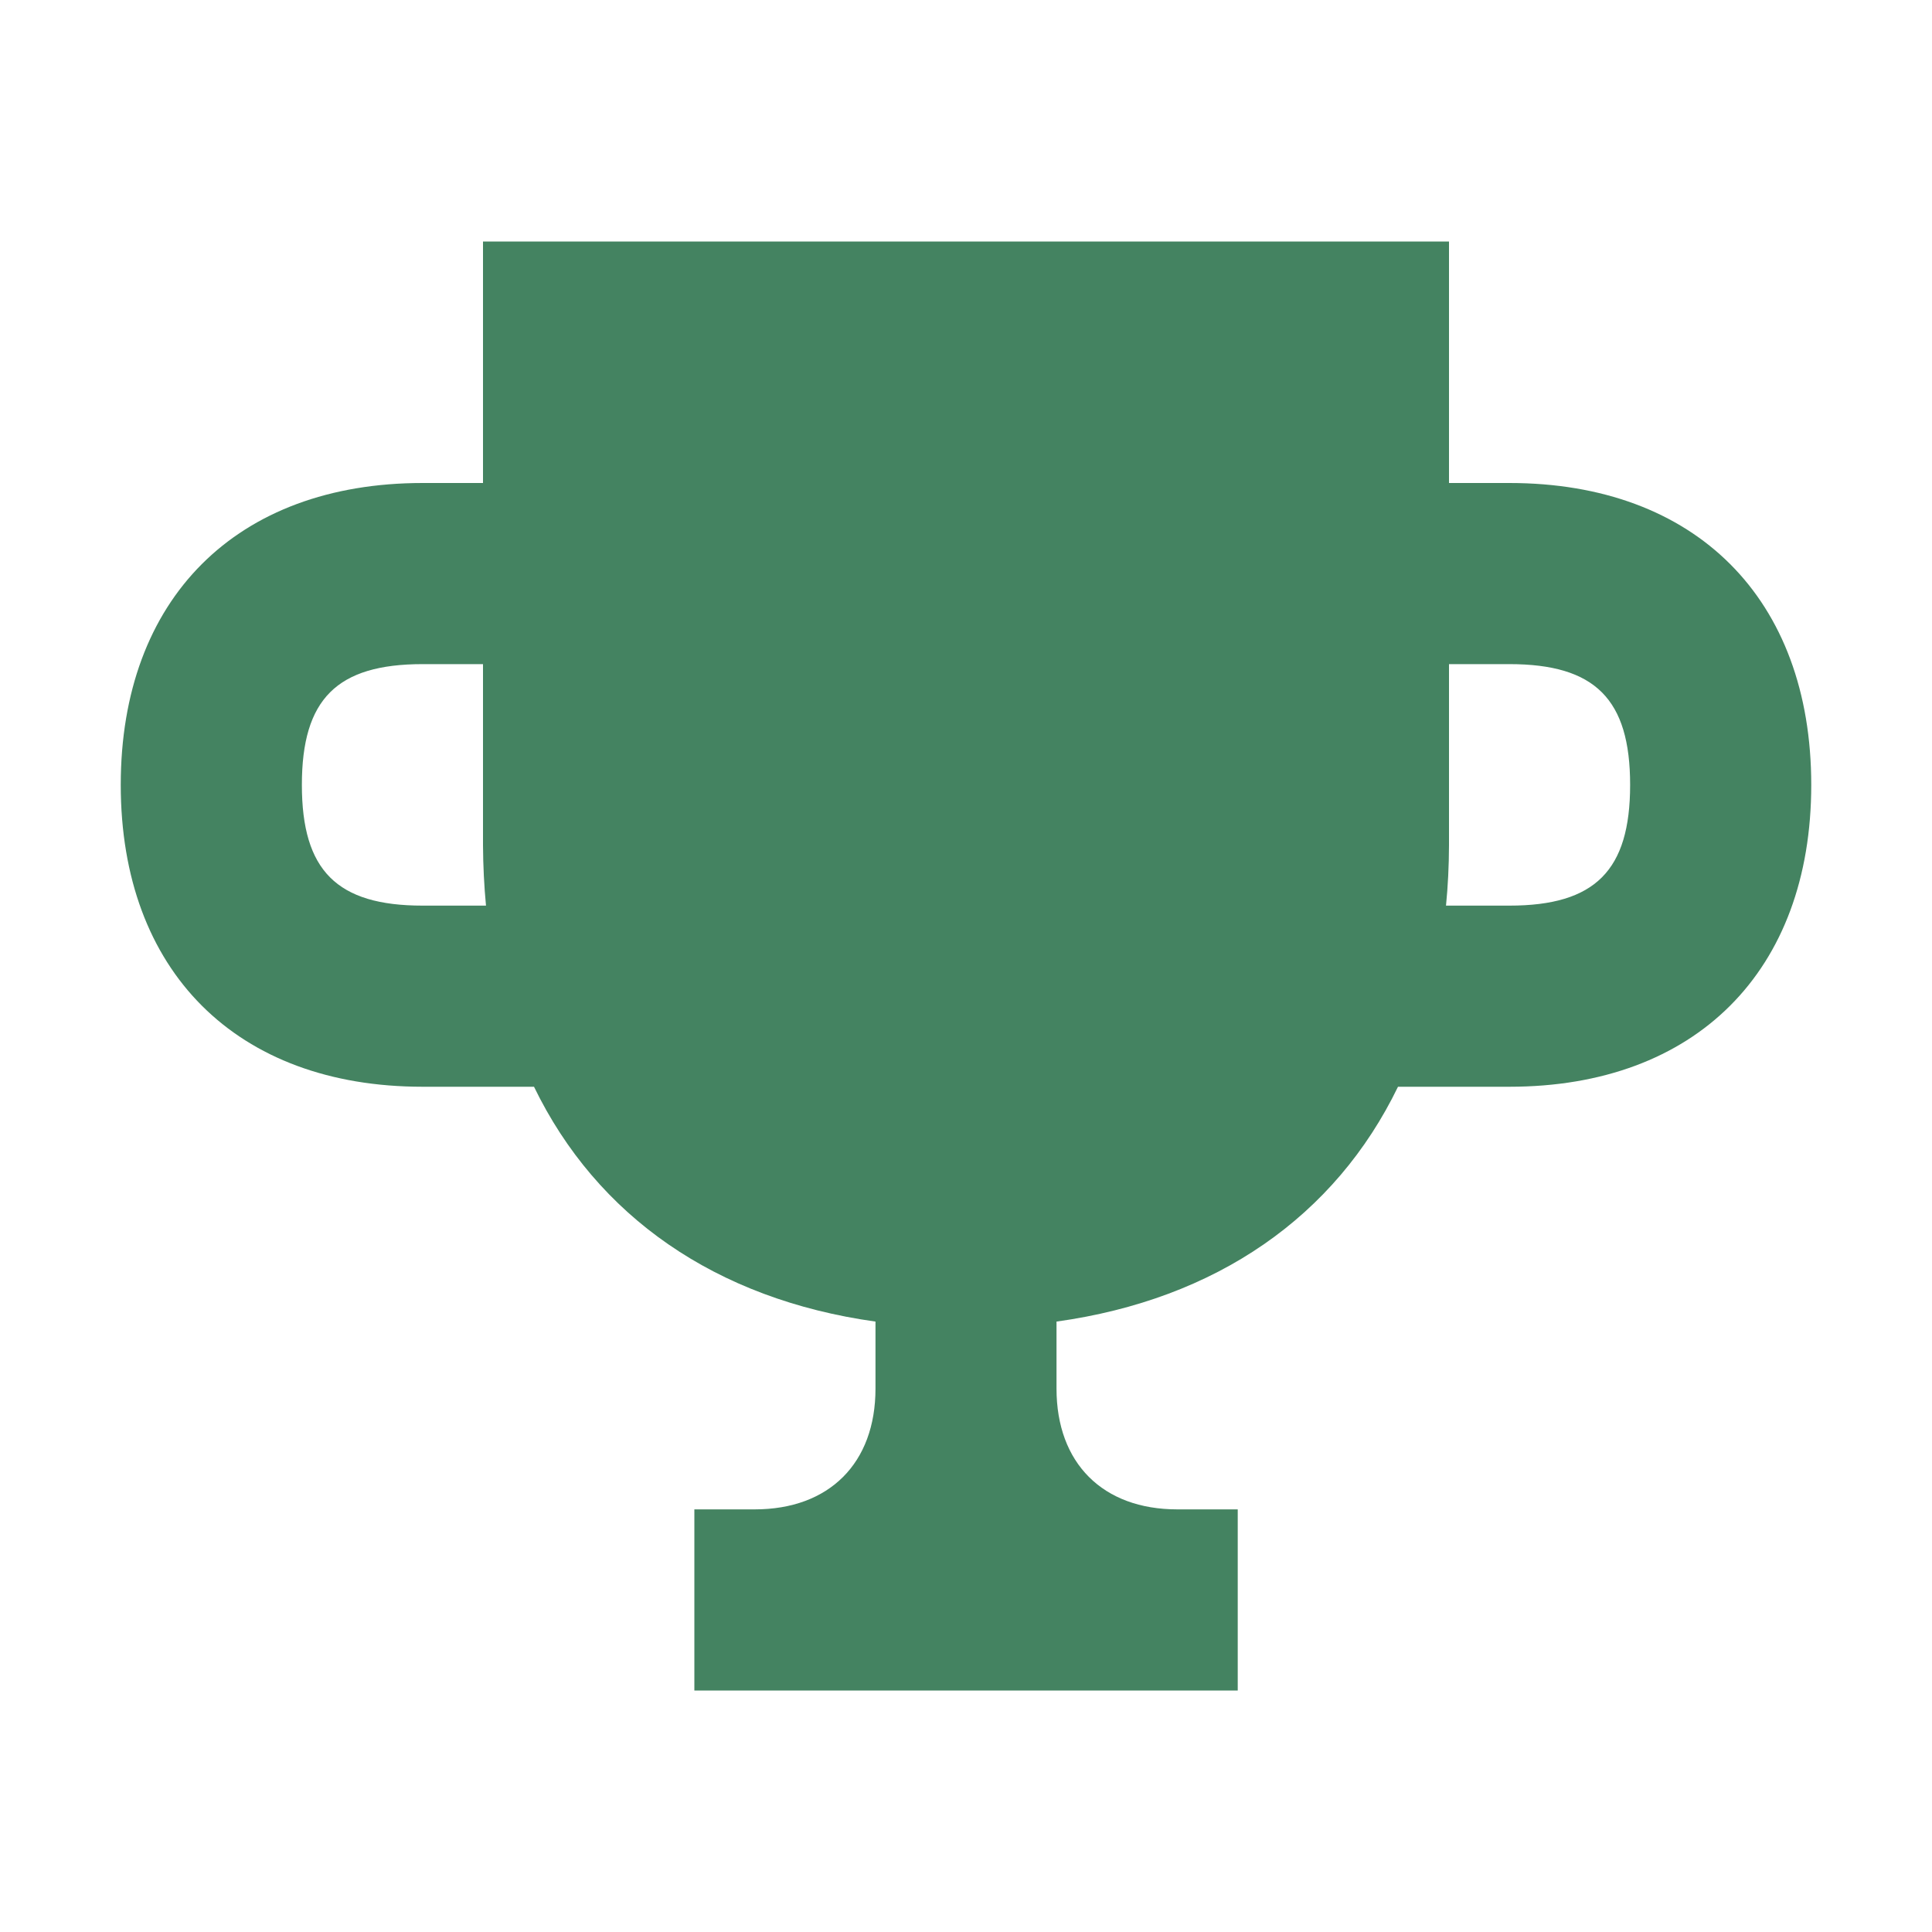 <svg xmlns="http://www.w3.org/2000/svg" viewBox="0 0 20 20" fill="#448361"><path d="M15.625 5H15V2.5H5V5h-.625C2.447 5 1.25 6.197 1.25 8.125s1.197 3.125 3.125 3.125h1.153c.65 1.34 1.881 2.2 3.535 2.431v.694c0 .772-.479 1.25-1.25 1.25h-.625V17.5h5.625v-1.875h-.626c-.771 0-1.25-.478-1.25-1.25v-.694c1.657-.231 2.885-1.09 3.535-2.431h1.153c1.928 0 3.125-1.197 3.125-3.125S17.553 5 15.625 5M4.375 9.375c-.888 0-1.25-.363-1.25-1.25 0-.888.362-1.25 1.25-1.25H5V8.75q.002.322.031.625zm11.25 0h-.656q.03-.303.031-.625V6.875h.625c.887 0 1.25.362 1.25 1.25 0 .887-.363 1.25-1.25 1.25" fill="#448361"></path></svg>